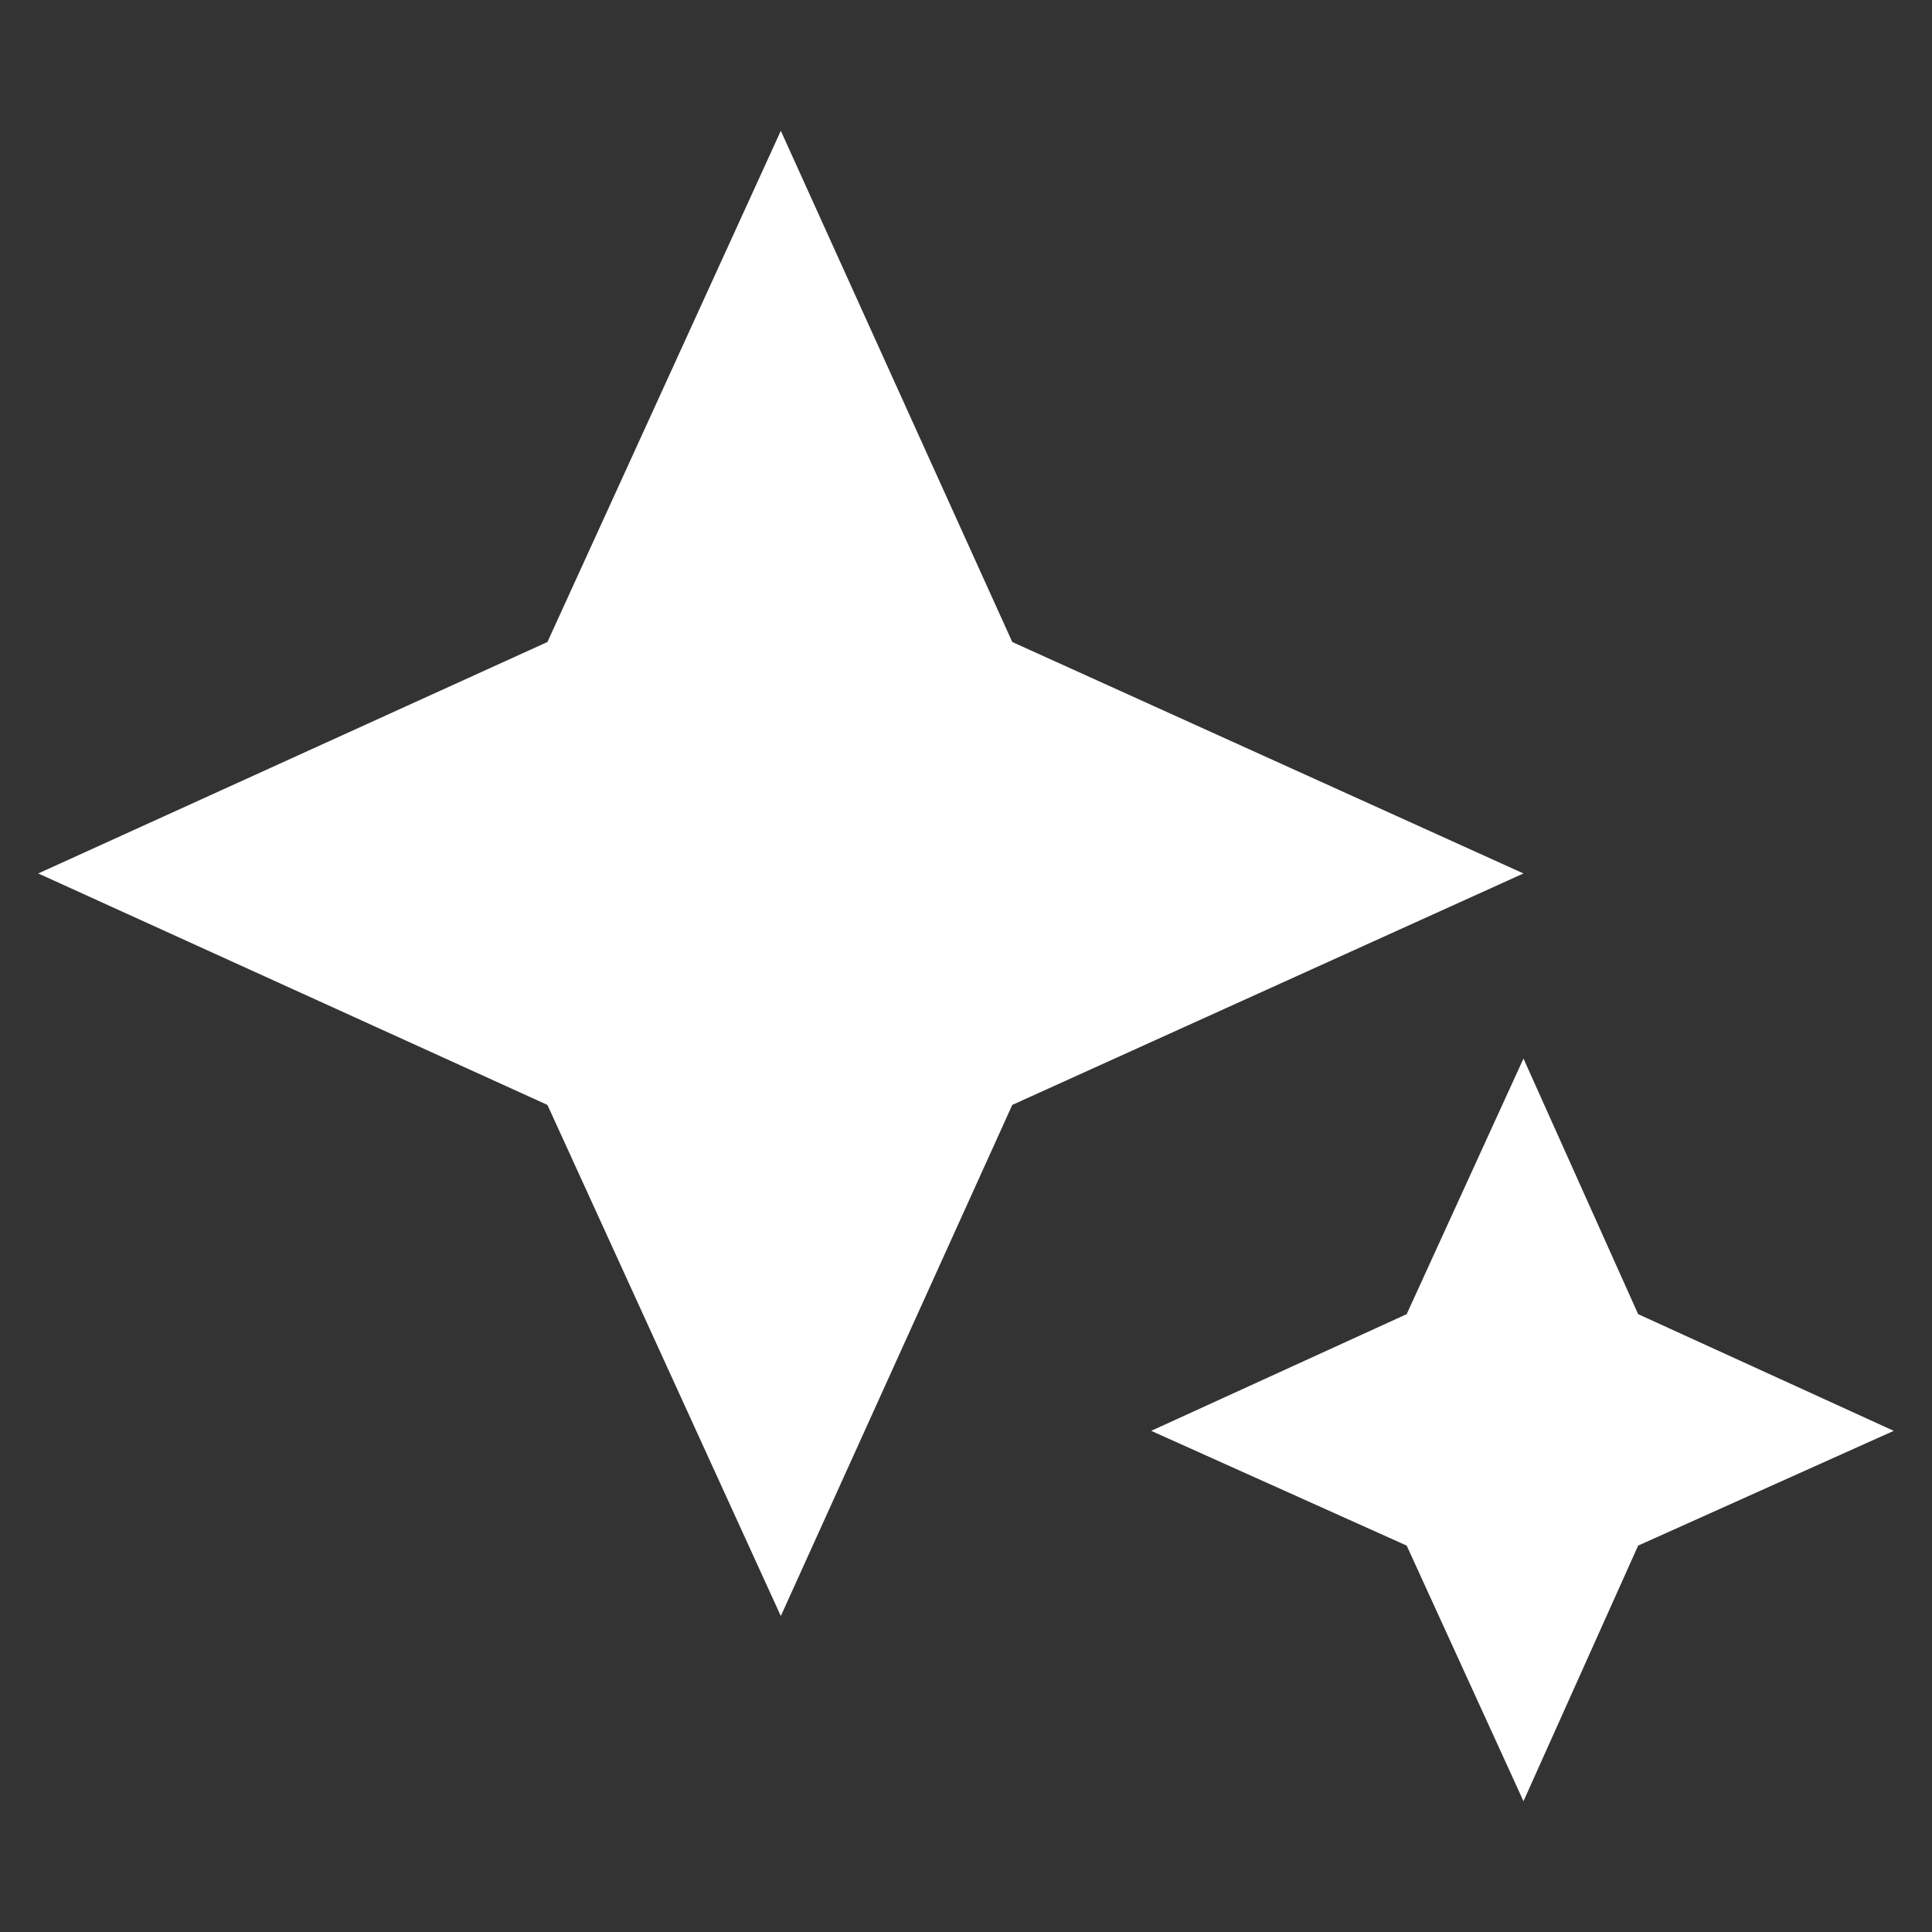 <svg width="20" height="20" viewBox="0 0 20 20" fill="none" xmlns="http://www.w3.org/2000/svg">
<rect x="0" y="0" width="20" height="20" fill="#333333" stroke="none"/>
<path d="M8.083 16.729L5.667 11.438L0.396 9.042L5.667 6.646L8.083 1.354L10.479 6.646L15.771 9.042L10.479 11.438L8.083 16.729ZM15.771 18.646L14.562 16L11.917 14.812L14.562 13.604L15.771 10.958L16.958 13.604L19.604 14.812L16.958 16L15.771 18.646Z" fill="white"/>
</svg>
